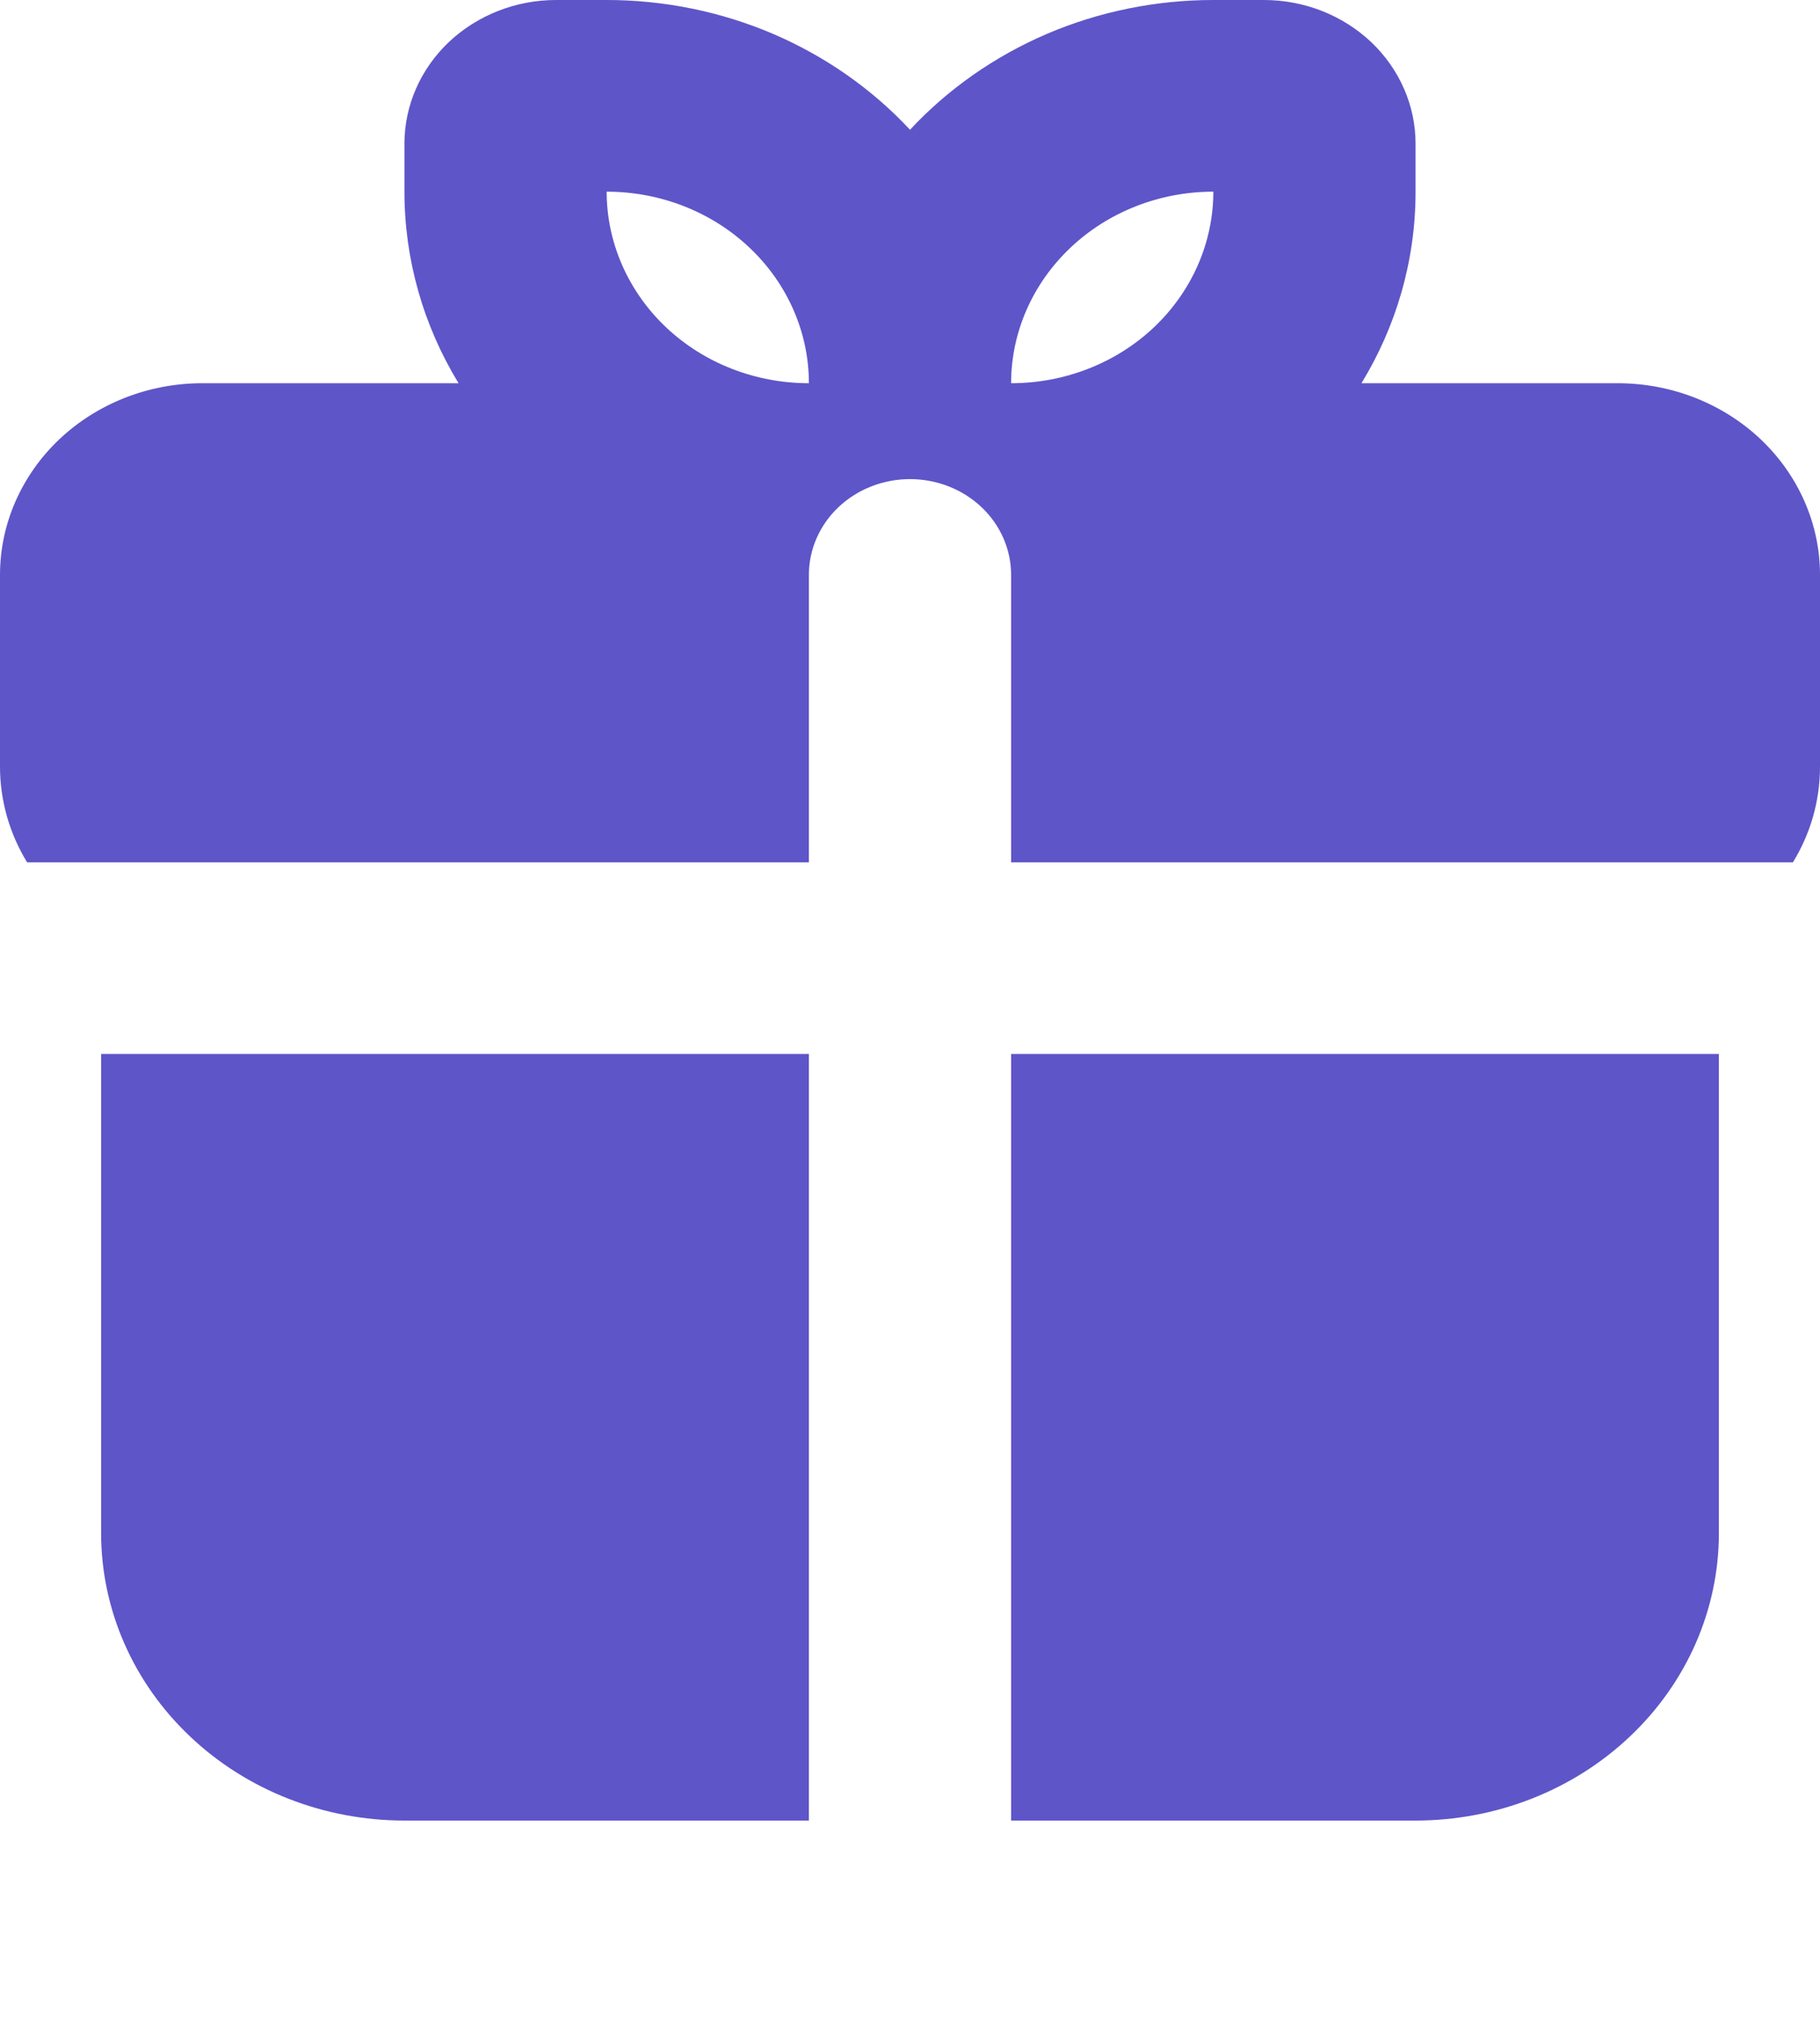 <?xml version="1.0" encoding="UTF-8"?> <svg xmlns="http://www.w3.org/2000/svg" width="18" height="20" viewBox="0 0 18 20" fill="none"><path fill-rule="evenodd" clip-rule="evenodd" d="M17 10.421V15.158C17 15.912 16.684 16.635 16.121 17.168C15.559 17.701 14.796 18 14 18H10V10.421H17ZM8 10.421V18H4C3.204 18 2.441 17.701 1.879 17.168C1.316 16.635 1 15.912 1 15.158V10.421H8ZM6 5.69775e-09C6.567 -2.94739e-05 7.128 0.114 7.646 0.335C8.163 0.557 8.625 0.88 9 1.283C9.375 0.88 9.837 0.557 10.354 0.335C10.871 0.114 11.432 -2.94739e-05 12 5.69775e-09H12.5C12.898 5.69775e-09 13.279 0.15 13.561 0.416C13.842 0.683 14 1.044 14 1.421V1.895C14 2.585 13.805 3.232 13.465 3.789H16C16.53 3.789 17.039 3.989 17.414 4.344C17.789 4.7 18 5.182 18 5.684V7.579C18 7.924 17.903 8.248 17.732 8.526H10V5.684C10 5.433 9.895 5.192 9.707 5.014C9.52 4.837 9.265 4.737 9 4.737C8.735 4.737 8.48 4.837 8.293 5.014C8.105 5.192 8 5.433 8 5.684V8.526H0.268C0.092 8.238 1.54473e-05 7.912 0 7.579V5.684C0 5.182 0.211 4.7 0.586 4.344C0.961 3.989 1.47 3.789 2 3.789H4.535C4.184 3.213 4 2.56 4 1.895V1.421C4 1.044 4.158 0.683 4.439 0.416C4.721 0.15 5.102 5.69775e-09 5.5 5.69775e-09H6ZM6 1.895C6 2.397 6.211 2.879 6.586 3.235C6.961 3.59 7.47 3.789 8 3.789C8 3.287 7.789 2.805 7.414 2.45C7.039 2.094 6.53 1.895 6 1.895ZM12 1.895C11.47 1.895 10.961 2.094 10.586 2.45C10.211 2.805 10 3.287 10 3.789C10.53 3.789 11.039 3.59 11.414 3.235C11.789 2.879 12 2.397 12 1.895Z" fill="#5E55C9"></path></svg> 